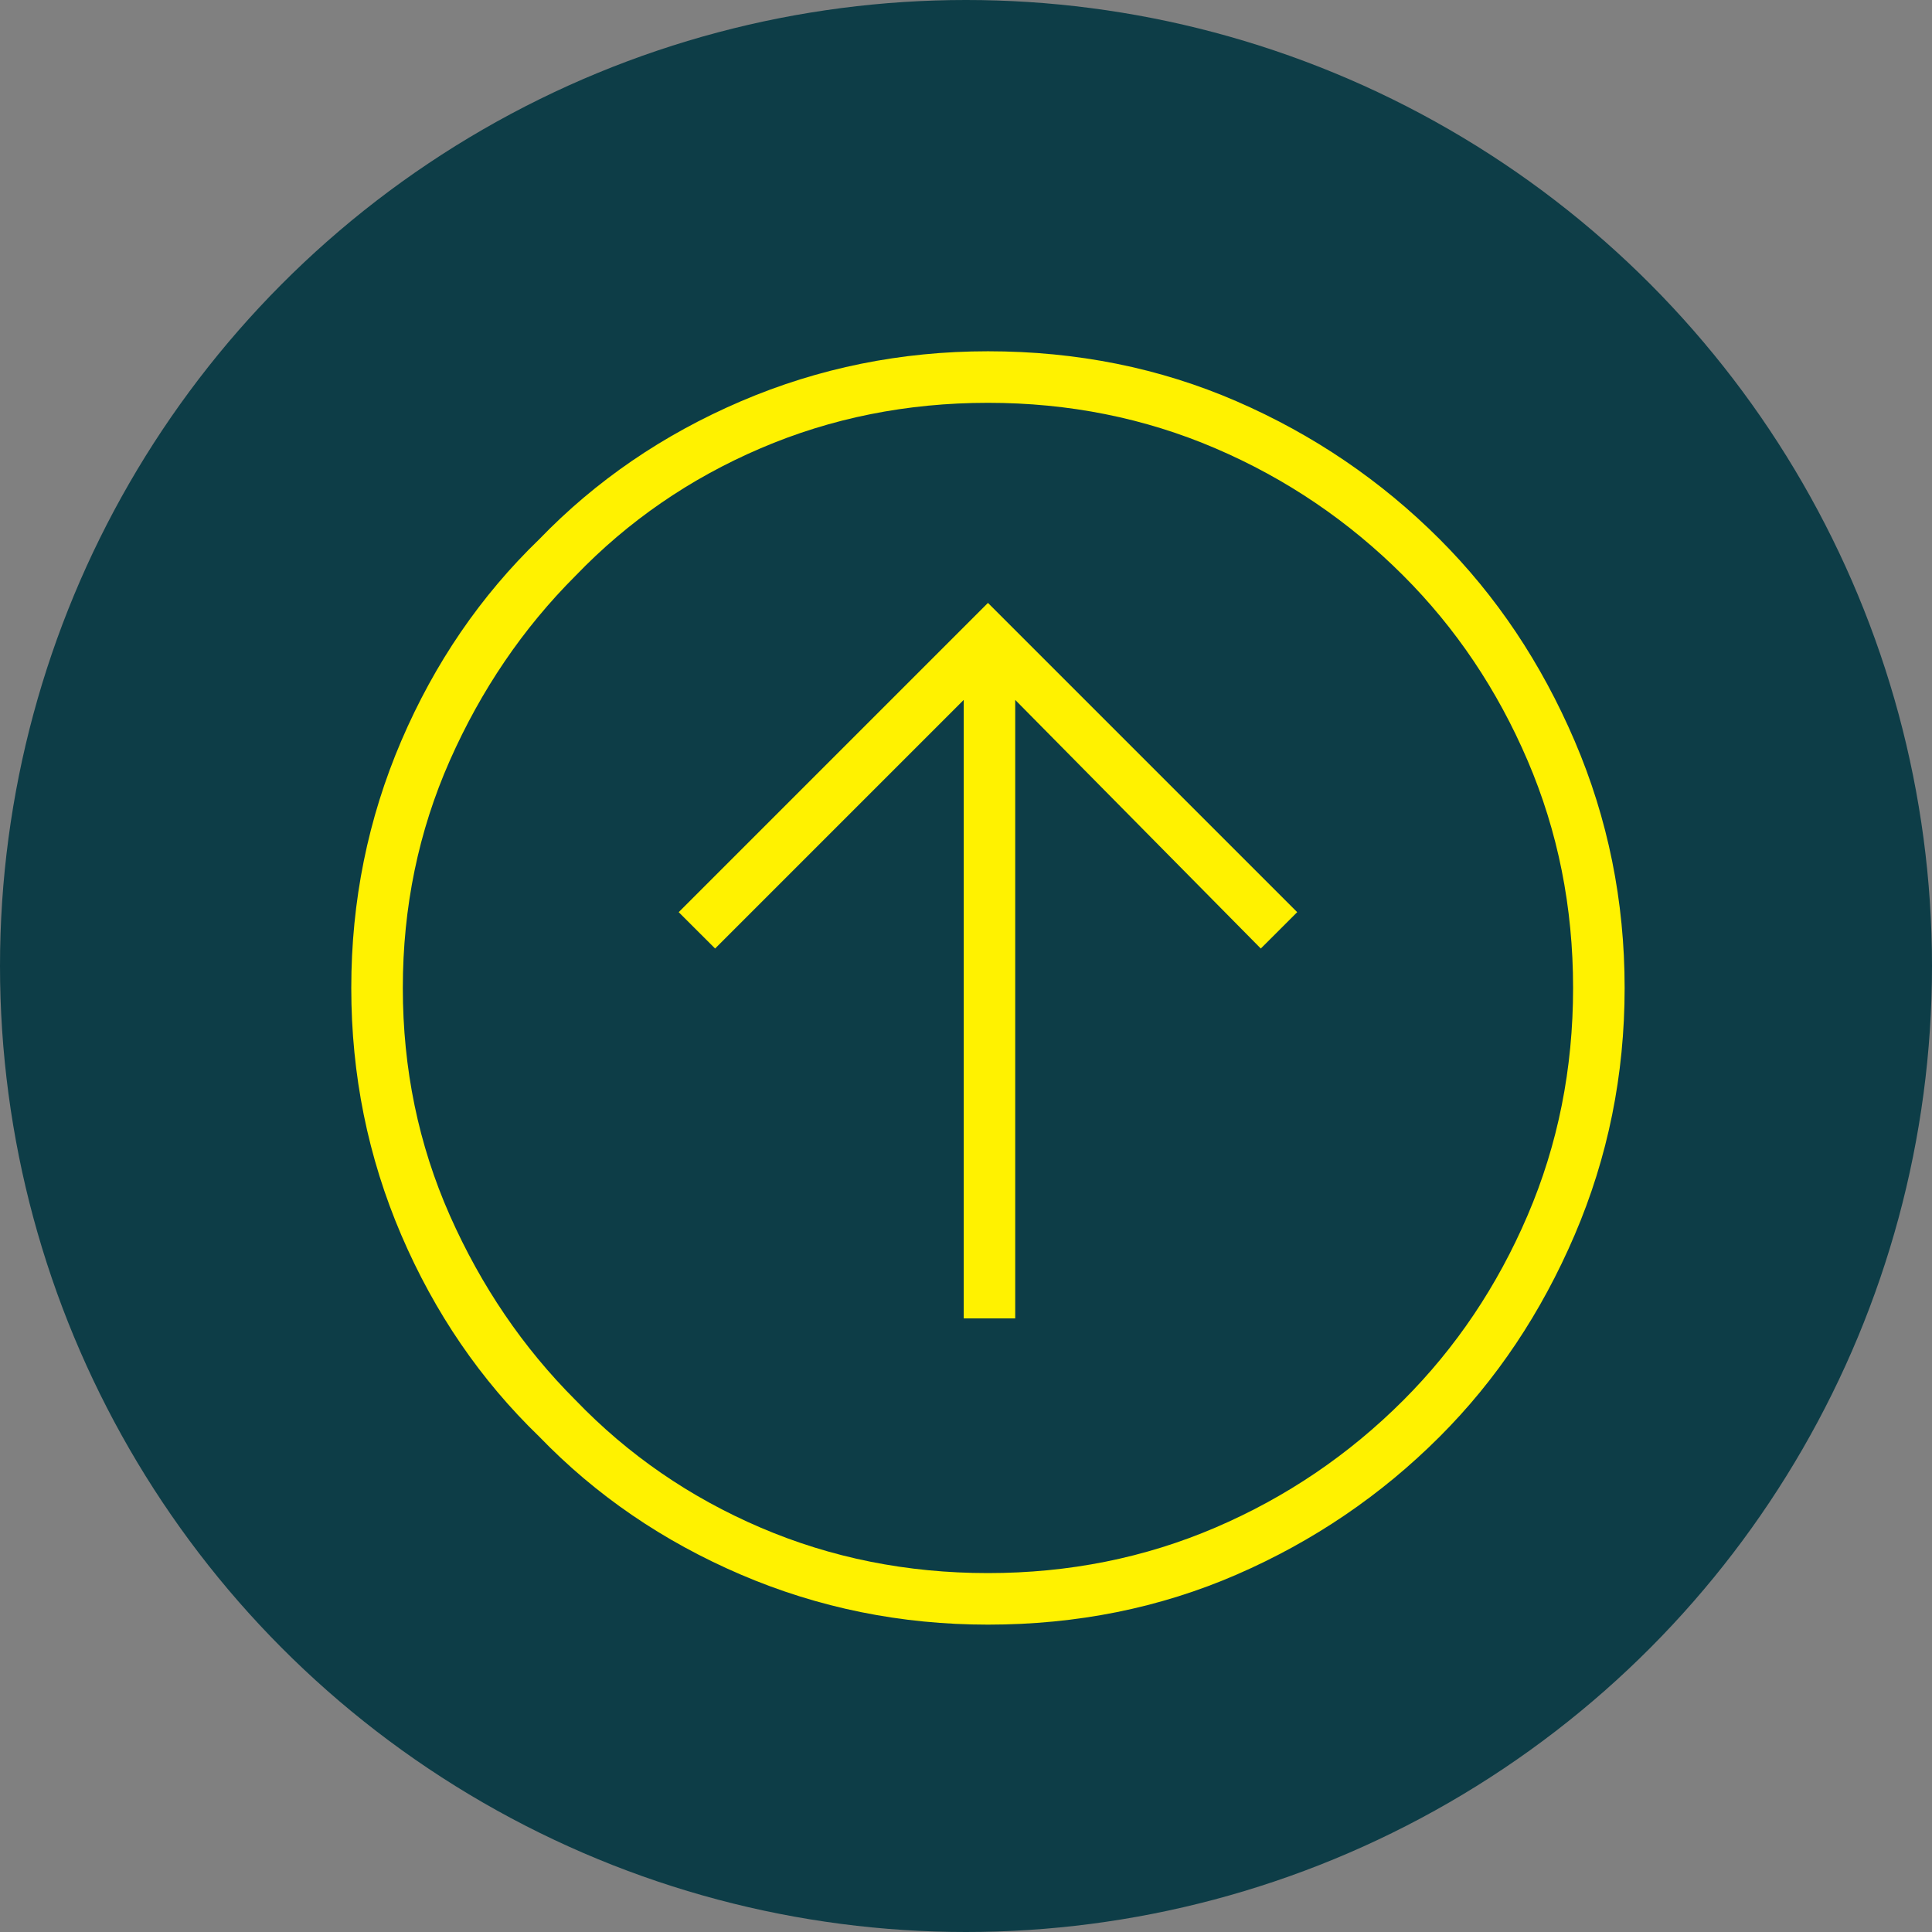 <svg xmlns="http://www.w3.org/2000/svg" width="44" height="44" viewBox="0 0 44 44">
  <rect x="0" y="0" width="44" height="44" fill="#808080" stroke="none"/>
  <g fill="none" fill-rule="evenodd">
    <circle cx="22" cy="22" r="22" fill="#0D3D47"/>
    <path fill="#FFF200" d="M8,22.5 C8,24.479 8.38,26.355 9.139,28.127 C9.899,29.9 10.923,31.43 12.212,32.719 C13.547,34.054 15.089,35.101 16.838,35.861 C18.587,36.62 20.475,37 22.5,37 C24.479,37 26.355,36.62 28.127,35.861 C29.9,35.101 31.43,34.054 32.719,32.719 C34.054,31.43 35.101,29.9 35.861,28.127 C36.62,26.355 37,24.479 37,22.5 C37,20.521 36.62,18.645 35.861,16.873 C35.101,15.1 34.054,13.57 32.719,12.281 C31.43,10.946 29.9,9.899 28.127,9.139 C26.355,8.38 24.479,8 22.5,8 C20.475,8 18.587,8.38 16.838,9.139 C15.089,9.899 13.547,10.946 12.212,12.281 C10.923,13.57 9.899,15.1 9.139,16.873 C8.38,18.645 8,20.521 8,22.5 L8,22.5 Z M35.826,22.5 C35.826,24.341 35.469,26.067 34.756,27.679 C34.042,29.29 33.087,30.694 31.89,31.89 C30.694,33.133 29.29,34.1 27.679,34.79 C26.067,35.481 24.341,35.826 22.5,35.826 C20.659,35.826 18.933,35.481 17.321,34.79 C15.71,34.1 14.283,33.133 13.04,31.89 C11.844,30.694 10.9,29.29 10.21,27.679 C9.519,26.067 9.174,24.341 9.174,22.5 C9.174,20.659 9.519,18.933 10.21,17.321 C10.9,15.71 11.844,14.306 13.04,13.11 C14.283,11.867 15.71,10.9 17.321,10.21 C18.933,9.519 20.659,9.174 22.5,9.174 C24.341,9.174 26.067,9.519 27.679,10.21 C29.29,10.9 30.694,11.867 31.89,13.11 C33.087,14.306 34.042,15.71 34.756,17.321 C35.469,18.933 35.826,20.659 35.826,22.5 L35.826,22.5 Z M16.286,23.398 L15.457,24.226 L22.5,31.269 L29.543,24.226 L28.714,23.398 L23.052,29.06 L23.052,14.974 L21.879,14.974 L21.879,29.06 L16.286,23.398 Z" transform="rotate(-180 22.5 22.5)"/>
  </g>
</svg>
